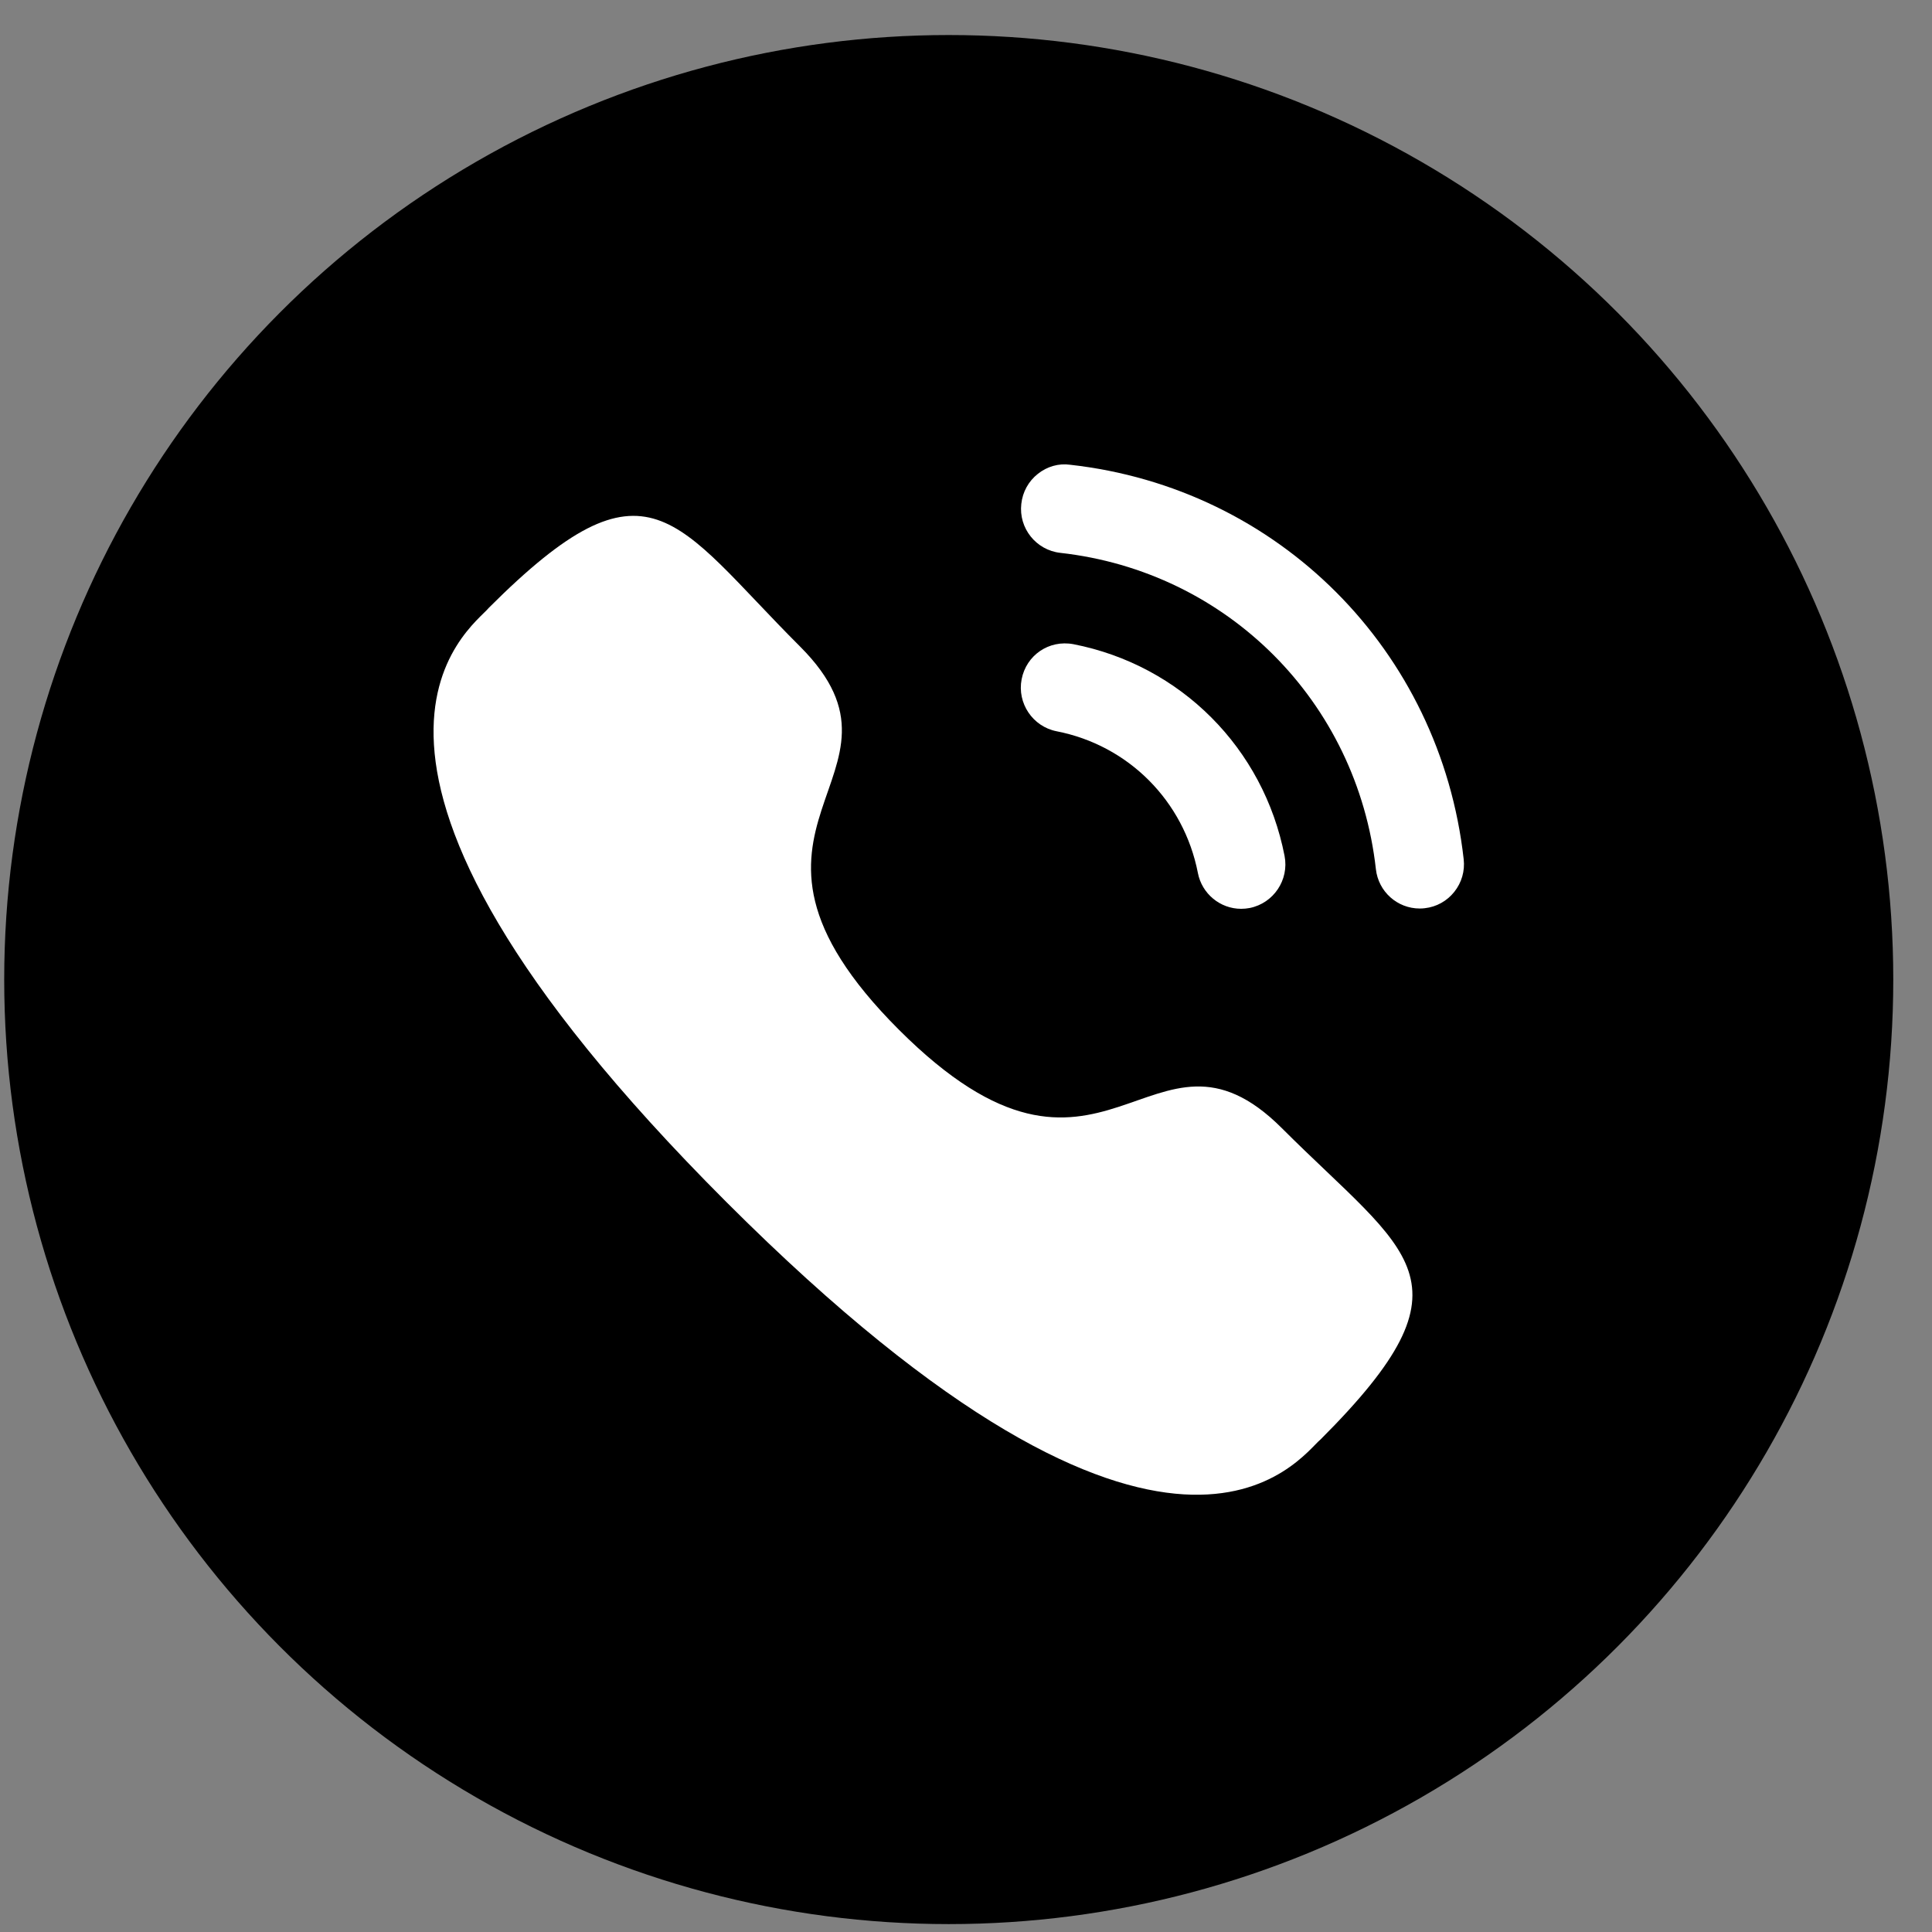 <?xml version="1.0" encoding="utf-8"?>
<svg xmlns="http://www.w3.org/2000/svg" width="45" height="45" viewBox="0 0 45 45" fill="none">
<rect x="0" y="0" width="45" height="45" fill="#808080" stroke="none"/>
<circle cx="22.098" cy="22.816" r="22" fill="black"/>
<g clip-path="url(#clip0_4435_78001)">
<path d="M25 15.004C24.429 14.898 23.904 15.263 23.796 15.82C23.687 16.378 24.053 16.922 24.608 17.032C26.281 17.358 27.573 18.653 27.901 20.332V20.333C27.994 20.816 28.419 21.168 28.909 21.168C28.975 21.168 29.041 21.162 29.108 21.149C29.663 21.038 30.029 20.495 29.92 19.936C29.432 17.428 27.502 15.492 25 15.004Z" fill="white"/>
<path d="M24.925 10.825C24.658 10.787 24.389 10.866 24.175 11.036C23.955 11.209 23.818 11.459 23.788 11.738C23.724 12.303 24.132 12.813 24.696 12.877C28.586 13.311 31.61 16.341 32.047 20.244C32.105 20.766 32.544 21.161 33.068 21.161C33.107 21.161 33.145 21.159 33.185 21.154C33.458 21.124 33.702 20.988 33.874 20.772C34.045 20.557 34.123 20.288 34.092 20.013C33.547 15.145 29.779 11.366 24.925 10.825Z" fill="white"/>
<path fill-rule="evenodd" clip-rule="evenodd" d="M20.936 23.983C25.723 28.768 26.809 23.232 29.857 26.277C32.795 29.215 34.484 29.803 30.761 33.525C30.295 33.9 27.332 38.409 16.92 27.999C6.506 17.588 11.012 14.623 11.387 14.156C15.119 10.424 15.697 12.123 18.636 15.06C21.684 18.108 16.15 19.197 20.936 23.983Z" fill="white"/>
</g>
<defs>
<clipPath id="clip0_4435_78001">
<rect width="24" height="24" fill="white" transform="translate(10.098 10.816)"/>
</clipPath>
</defs>
</svg>